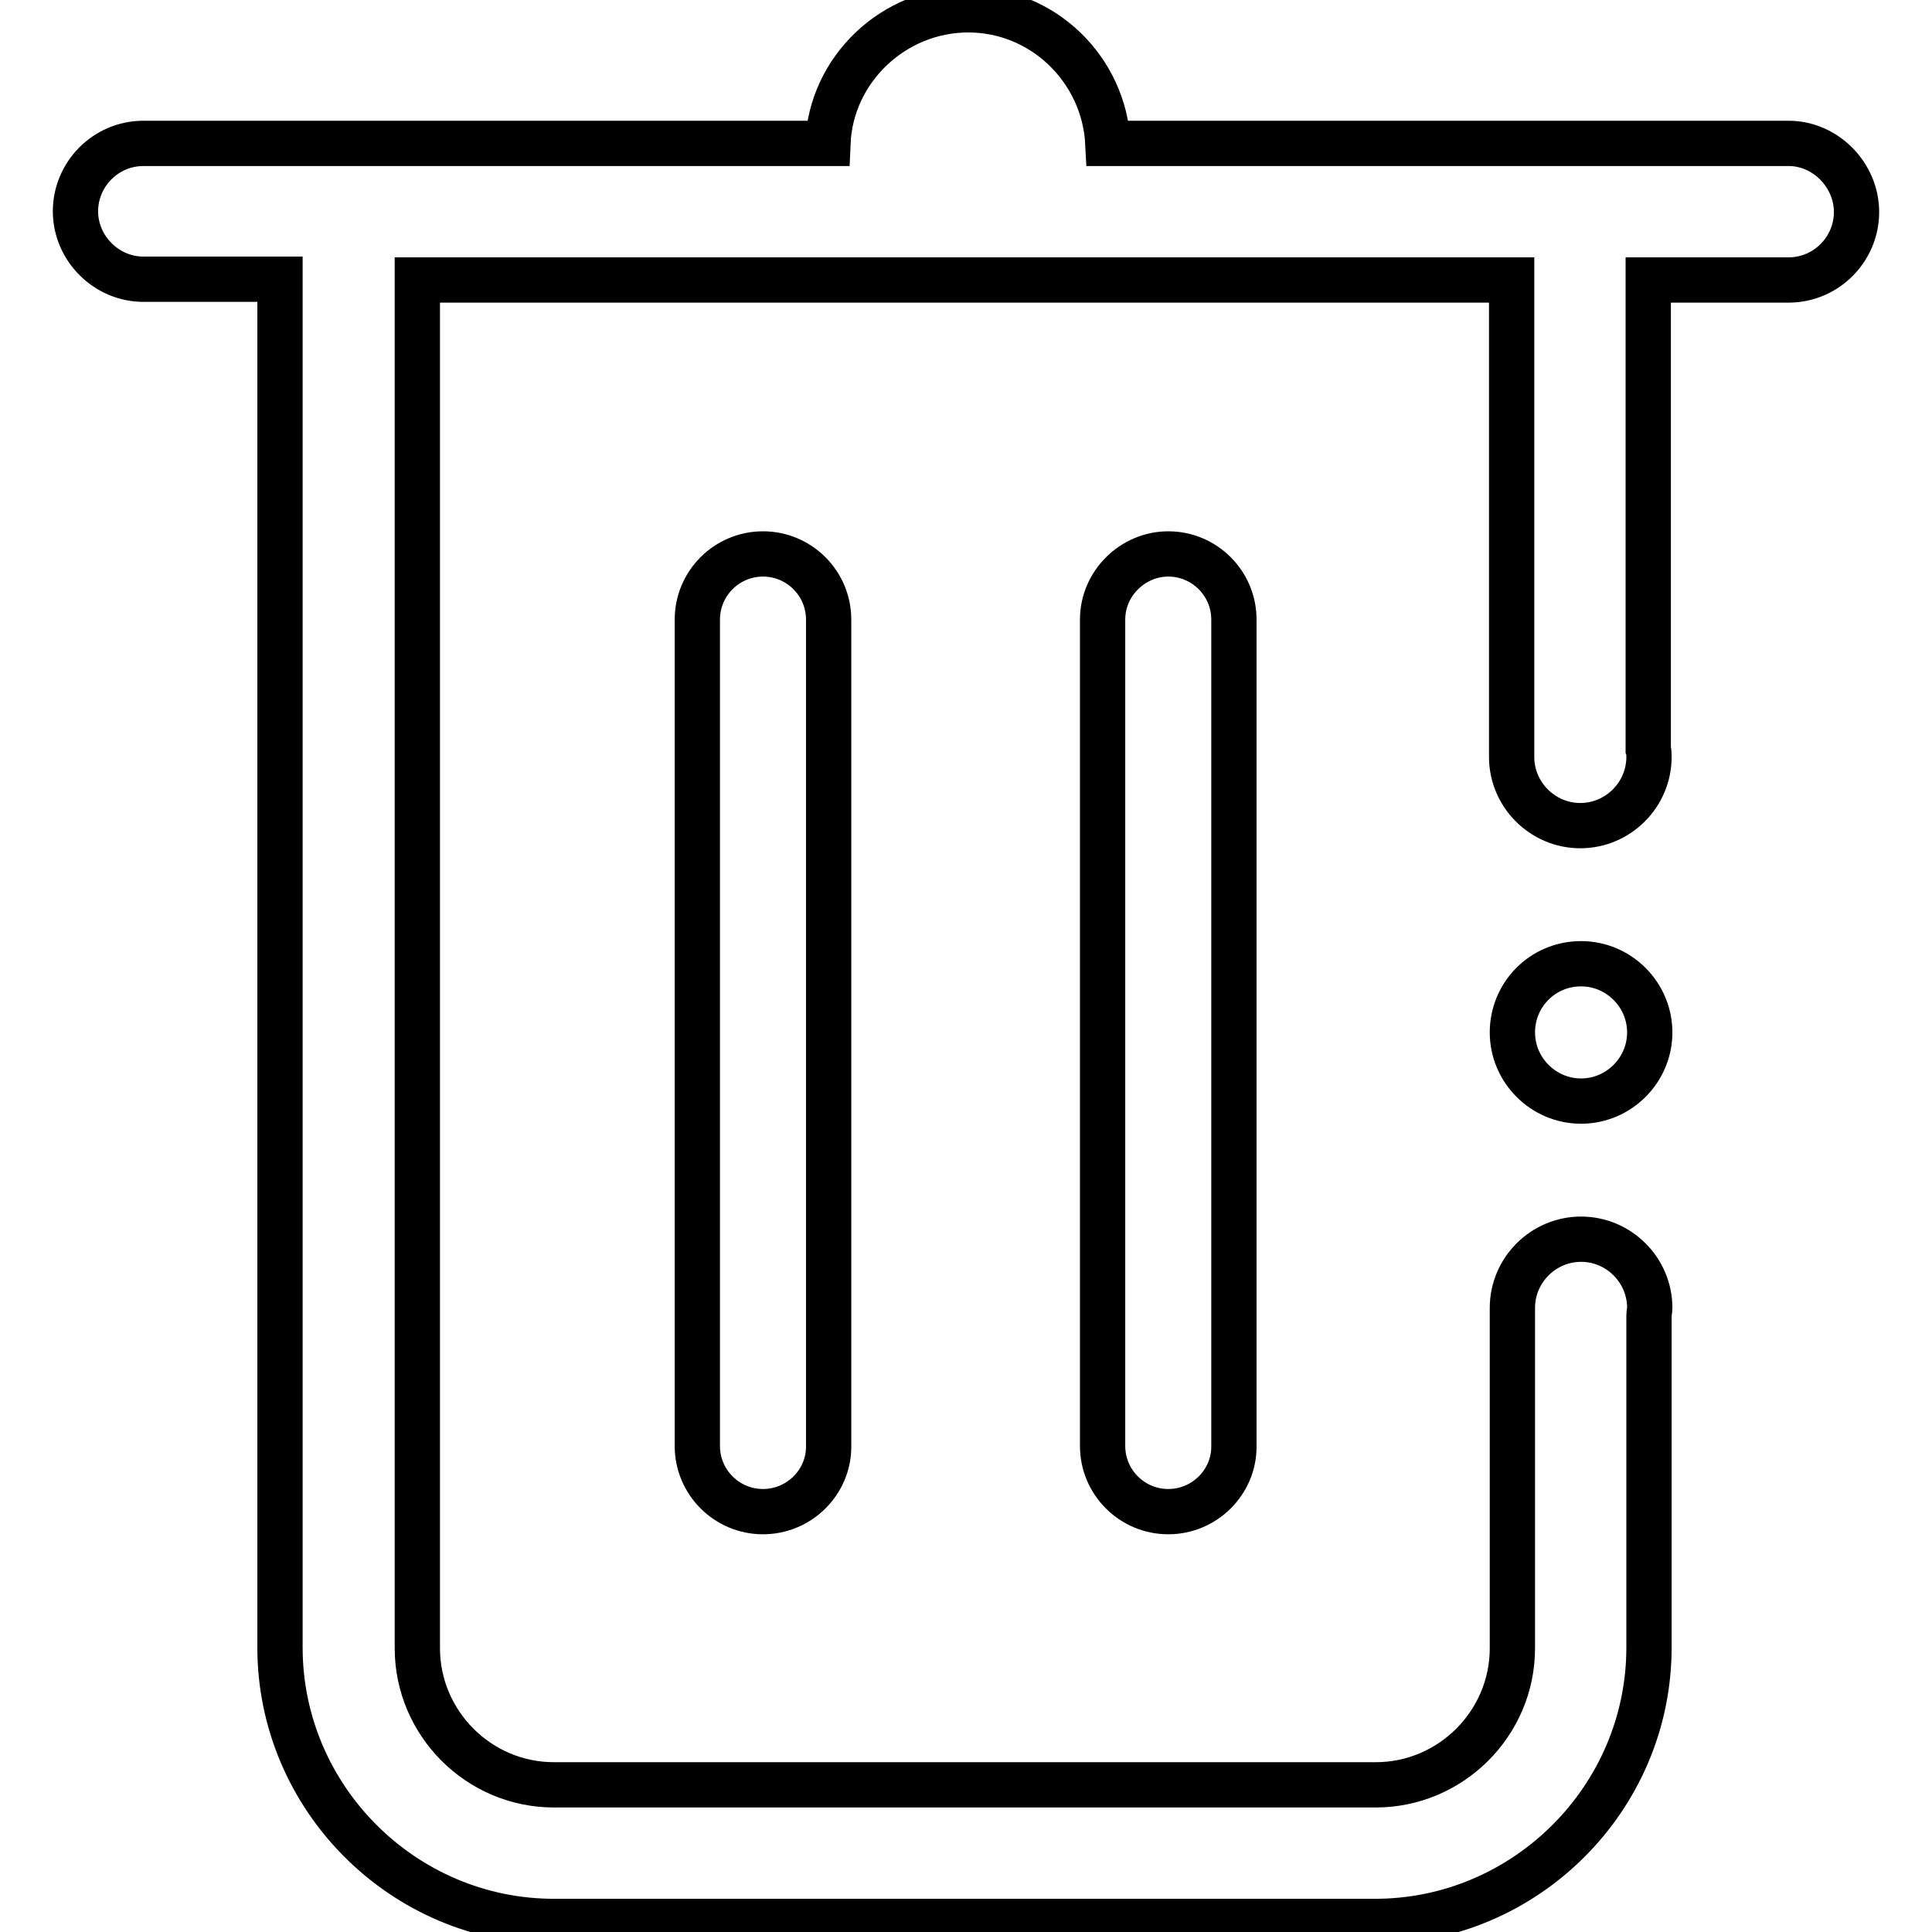 <?xml version="1.0" encoding="utf-8"?>
<!-- Svg Vector Icons : http://www.onlinewebfonts.com/icon -->
<!DOCTYPE svg PUBLIC "-//W3C//DTD SVG 1.1//EN" "http://www.w3.org/Graphics/SVG/1.1/DTD/svg11.dtd">
<svg version="1.1" xmlns="http://www.w3.org/2000/svg" xmlns:xlink="http://www.w3.org/1999/xlink" x="0px" y="0px" viewBox="0 0 256 256" enable-background="new 0 0 256 256" xml:space="preserve">
<g> <path stroke-width="6" fill-opacity="0" stroke="#000000"  d="M237,19h-90.2c-0.5-9.8-8.6-17.7-18.5-17.7S110.1,9.2,109.7,19H19c-5,0-9,4.1-9,9s4.1,9,9,9h18.1v181.3 c0,19.9,16.3,36.3,36.3,36.3h108.8c19.9,0,36.3-16.3,36.3-36.3v-44c0-0.3,0.1-0.7,0.1-1c0-5-4.1-9.1-9.1-9.1c-5,0-9.1,4.1-9.1,9.1 v45.1c0,10-8.2,18.1-18.1,18.1H73.4c-10,0-18.1-8.2-18.1-18.1V37.1h145v63.2c0,5,4.1,9.1,9.1,9.1c5,0,9.1-4.1,9.1-9.1 c0-0.3,0-0.7-0.1-1V37.1H237c5,0,9-4.1,9-9S241.9,19,237,19z"/> <path stroke-width="6" fill-opacity="0" stroke="#000000"  d="M92.4,82.1v109.5c0,4.8,3.9,8.7,8.7,8.7c4.8,0,8.7-3.9,8.7-8.6V82.1c0-4.8-3.9-8.7-8.7-8.7 C96.3,73.4,92.4,77.3,92.4,82.1z M146.1,82.1v109.5c0,4.8,3.9,8.7,8.7,8.7c4.8,0,8.7-3.9,8.7-8.6V82.1c0-4.8-3.9-8.7-8.7-8.7 C150.1,73.4,146.1,77.3,146.1,82.1z"/> <path stroke-width="6" fill-opacity="0" stroke="#000000"  d="M200.4,136.8c0,5,4.1,9.1,9.1,9.1c5,0,9.1-4.1,9.1-9.1s-4.1-9.1-9.1-9.1 C204.4,127.7,200.4,131.8,200.4,136.8z"/></g>
</svg>